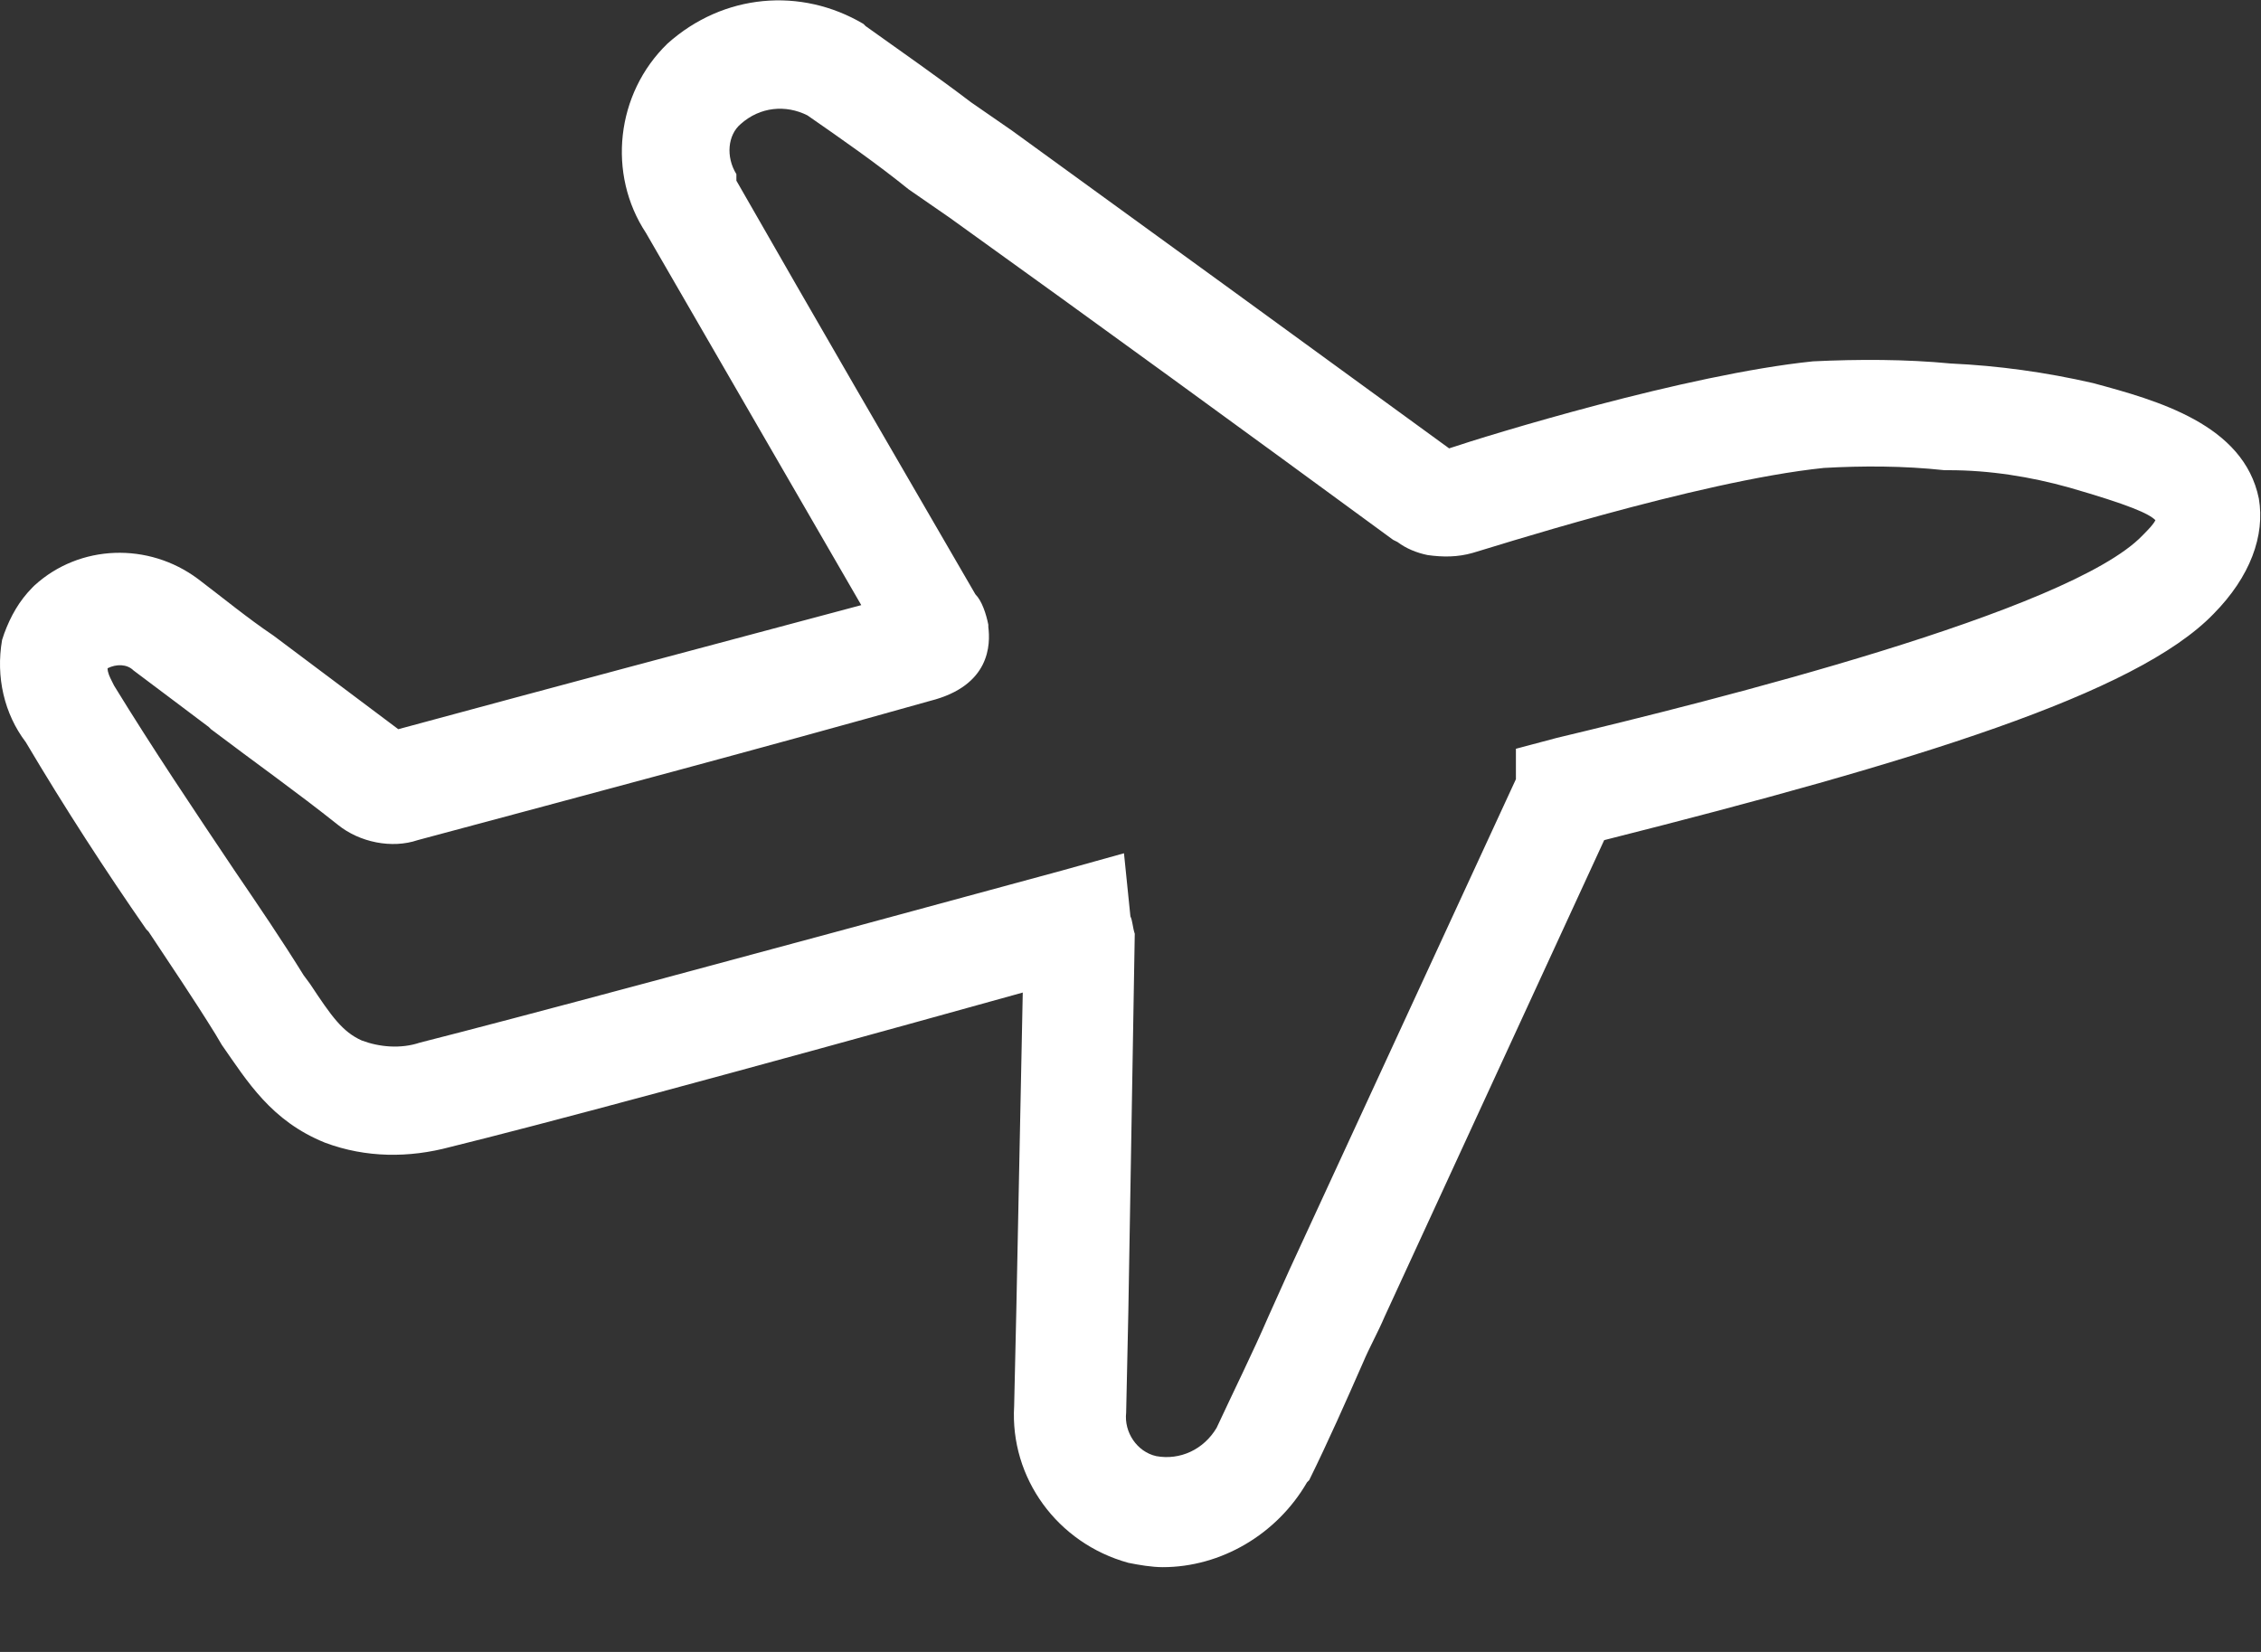 <?xml version="1.0" encoding="UTF-8"?> <svg xmlns="http://www.w3.org/2000/svg" width="26" height="19" viewBox="0 0 26 19" fill="none"><rect x="0" y="0" width="26" height="19" fill="#333333" stroke="none"/><path d="M25.975 5.733C25.801 4.882 24.811 4.606 24.068 4.406C23.523 4.281 22.978 4.206 22.434 4.181C21.914 4.131 21.369 4.131 20.849 4.156C19.388 4.306 17.11 5.007 16.664 5.157C14.98 3.93 13.296 2.704 11.637 1.502L11.167 1.177C10.771 0.876 10.375 0.601 9.954 0.3L9.929 0.275C9.211 -0.15 8.319 -0.075 7.676 0.501C7.081 1.077 6.982 2.003 7.428 2.679C8.295 4.181 9.137 5.633 9.904 6.96C8.121 7.435 6.338 7.911 4.58 8.387C4.11 8.036 3.615 7.661 3.144 7.31C2.847 7.11 2.575 6.885 2.277 6.659C1.708 6.234 0.916 6.259 0.396 6.734L0.371 6.759C0.222 6.91 0.123 7.085 0.049 7.285L0.024 7.36C-0.05 7.786 0.049 8.211 0.297 8.537C0.742 9.288 1.213 10.014 1.683 10.69L1.708 10.715C1.956 11.09 2.228 11.491 2.476 11.892L2.55 12.017C2.847 12.442 3.119 12.893 3.738 13.143C4.209 13.319 4.704 13.319 5.175 13.193C6.19 12.943 8.344 12.367 11.761 11.416C11.736 12.643 11.712 13.869 11.687 15.071L11.662 16.172C11.613 16.999 12.158 17.75 12.975 17.975C13.098 18 13.247 18.025 13.371 18.025C14.039 18.025 14.683 17.649 15.03 17.049L15.055 17.024C15.277 16.573 15.476 16.122 15.674 15.672C15.748 15.496 15.847 15.321 15.921 15.146C16.763 13.319 17.605 11.491 18.447 9.663C22.013 8.762 24.563 7.986 25.455 7.06C25.876 6.634 26.049 6.159 25.975 5.733ZM12.999 10.54L12.925 9.814L12.207 10.014C8.344 11.065 5.917 11.716 4.828 11.992C4.605 12.067 4.357 12.042 4.159 11.967C3.937 11.867 3.813 11.691 3.565 11.316L3.491 11.216C3.243 10.815 2.971 10.415 2.698 10.014C2.228 9.313 1.757 8.612 1.312 7.886L1.287 7.836C1.262 7.786 1.237 7.736 1.237 7.686C1.337 7.636 1.46 7.636 1.535 7.711C1.832 7.936 2.104 8.136 2.401 8.362L2.426 8.387C2.921 8.762 3.417 9.113 3.887 9.488C4.135 9.688 4.506 9.764 4.803 9.663C6.759 9.138 8.74 8.612 10.697 8.061C11.39 7.886 11.39 7.41 11.365 7.21V7.185C11.34 7.06 11.291 6.91 11.216 6.835C10.3 5.257 9.384 3.68 8.468 2.078V2.003C8.344 1.803 8.369 1.552 8.517 1.427C8.74 1.227 9.037 1.202 9.285 1.327C9.681 1.602 10.078 1.878 10.449 2.178L10.919 2.503C12.628 3.73 14.312 4.957 16.02 6.209L16.07 6.234C16.169 6.309 16.293 6.359 16.416 6.384C16.59 6.409 16.763 6.409 16.936 6.359C17.036 6.334 19.512 5.533 20.973 5.382C21.418 5.357 21.889 5.357 22.359 5.408H22.409C22.879 5.408 23.35 5.483 23.796 5.608C24.489 5.808 24.712 5.908 24.786 5.983C24.761 6.033 24.712 6.083 24.637 6.159C23.796 7.035 19.685 8.061 17.902 8.487L17.432 8.612V8.962C16.565 10.84 15.698 12.718 14.832 14.595L14.584 15.146C14.411 15.547 14.188 15.997 13.99 16.423C13.841 16.673 13.569 16.798 13.296 16.748C13.074 16.698 12.925 16.473 12.95 16.248L12.975 15.096C12.999 13.669 13.024 12.192 13.049 10.74C13.024 10.665 13.024 10.59 12.999 10.54Z" fill="white"></path></svg> 